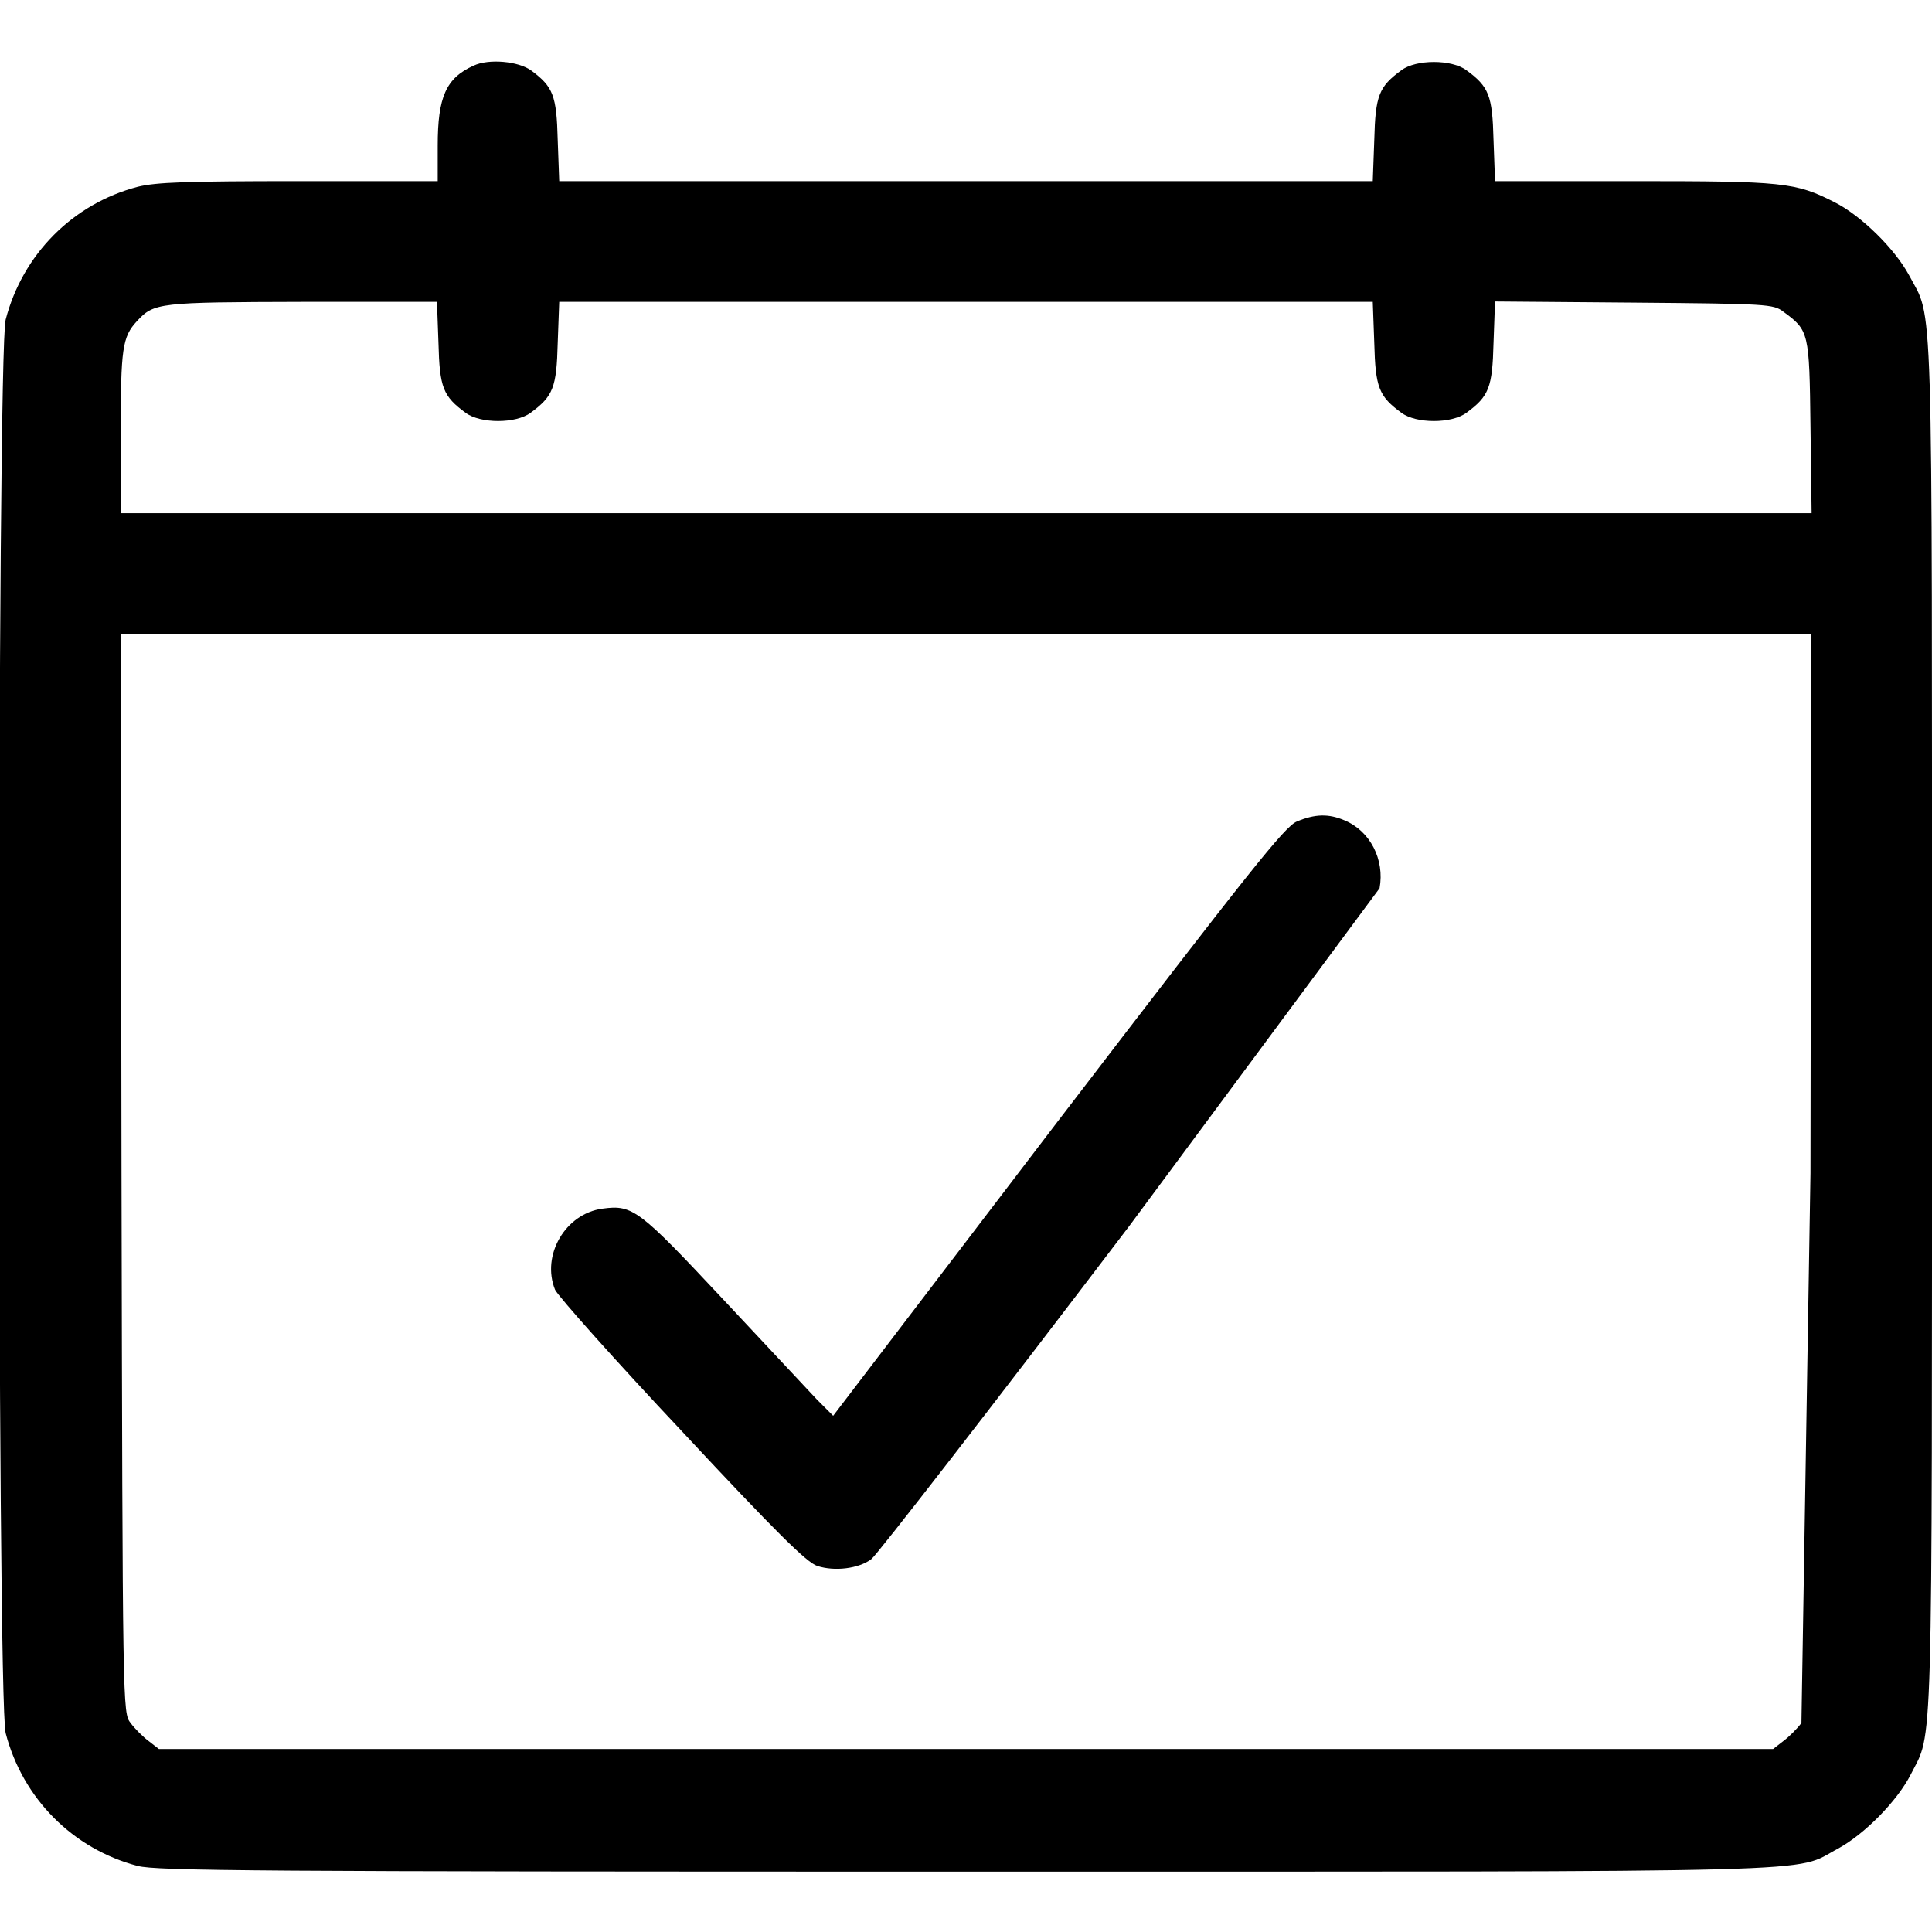 <svg xmlns="http://www.w3.org/2000/svg" width="682.667" height="682.667" viewBox="0 0 512 512" preserveAspectRatio="xMidYMid meet" xmlns:v="https://vecta.io/nano"><path d="M125.5 17.4c-7.3 3.3-9.5 8.3-9.5 21.2V48H79.2c-29.8 0-37.9.3-42.7 1.5C19.3 54 6 67.4 1.5 84.7c-2.3 8.6-2.3 366 0 374.6 4.5 17.3 17.8 30.7 35 35.2 5.2 1.3 30.9 1.5 219.5 1.5 235.2 0 218.8.4 231.1-6.1 7-3.8 15.7-12.6 19.3-19.7 5.9-11.7 5.6-.2 5.6-198.2 0-199.9.4-186.8-6.1-199.1-3.8-7-12.6-15.7-19.7-19.3-10.4-5.3-13.6-5.6-53.3-5.6h-36.7l-.4-10.9c-.3-11.8-1.2-14.1-7.2-18.5-3.9-2.9-13.3-2.9-17.2 0-6 4.4-6.9 6.7-7.2 18.5l-.4 10.9H256 148.2l-.4-10.9c-.3-11.8-1.2-14.1-7-18.4-3.4-2.5-11.3-3.2-15.3-1.3zm-9.3 73.5c.3 11.8 1.2 14.1 7.2 18.5 3.9 2.9 13.3 2.9 17.2 0 6-4.4 6.9-6.7 7.2-18.5l.4-10.9H256h107.8l.4 10.9c.3 11.8 1.2 14.1 7.2 18.5 3.9 2.9 13.3 2.9 17.2 0 6-4.4 6.9-6.7 7.2-18.5l.4-11 36.8.3c35.4.3 37 .4 39.6 2.4 6.8 5 6.9 5.3 7.2 30.5l.3 22.9h-224H32v-21.4c0-22.2.4-25.3 4.3-29.5 4.5-4.9 5.8-5 43.9-5.1h35.6l.4 10.9zm363.6 220l-2.4 145.7c-1.1 1.5-3.3 3.7-4.8 4.8l-2.7 2.1H256 42.1l-2.7-2.1c-1.5-1.1-3.7-3.3-4.8-4.8-2.1-2.7-2.1-3.1-2.4-145.7L32 168h224 224l-.2 142.9zm-136.1-93.2c-3.2 1.3-12.1 12.5-63.4 79.5l-59.5 78-4.3-4.3-24.9-26.6c-22.2-23.7-23.9-25.1-31.9-24-9.9 1.3-16.3 12.4-12.6 21.5.8 1.7 15.9 18.7 33.7 37.6 25 26.8 33 34.7 35.8 35.6 4.6 1.5 11 .7 14.3-1.8 1.4-1 32.2-40.7 68.3-88.2l66.4-89.6c1.4-7.6-2.5-15.2-9.3-18-4.2-1.8-7.8-1.7-12.6.3z"/></svg>
